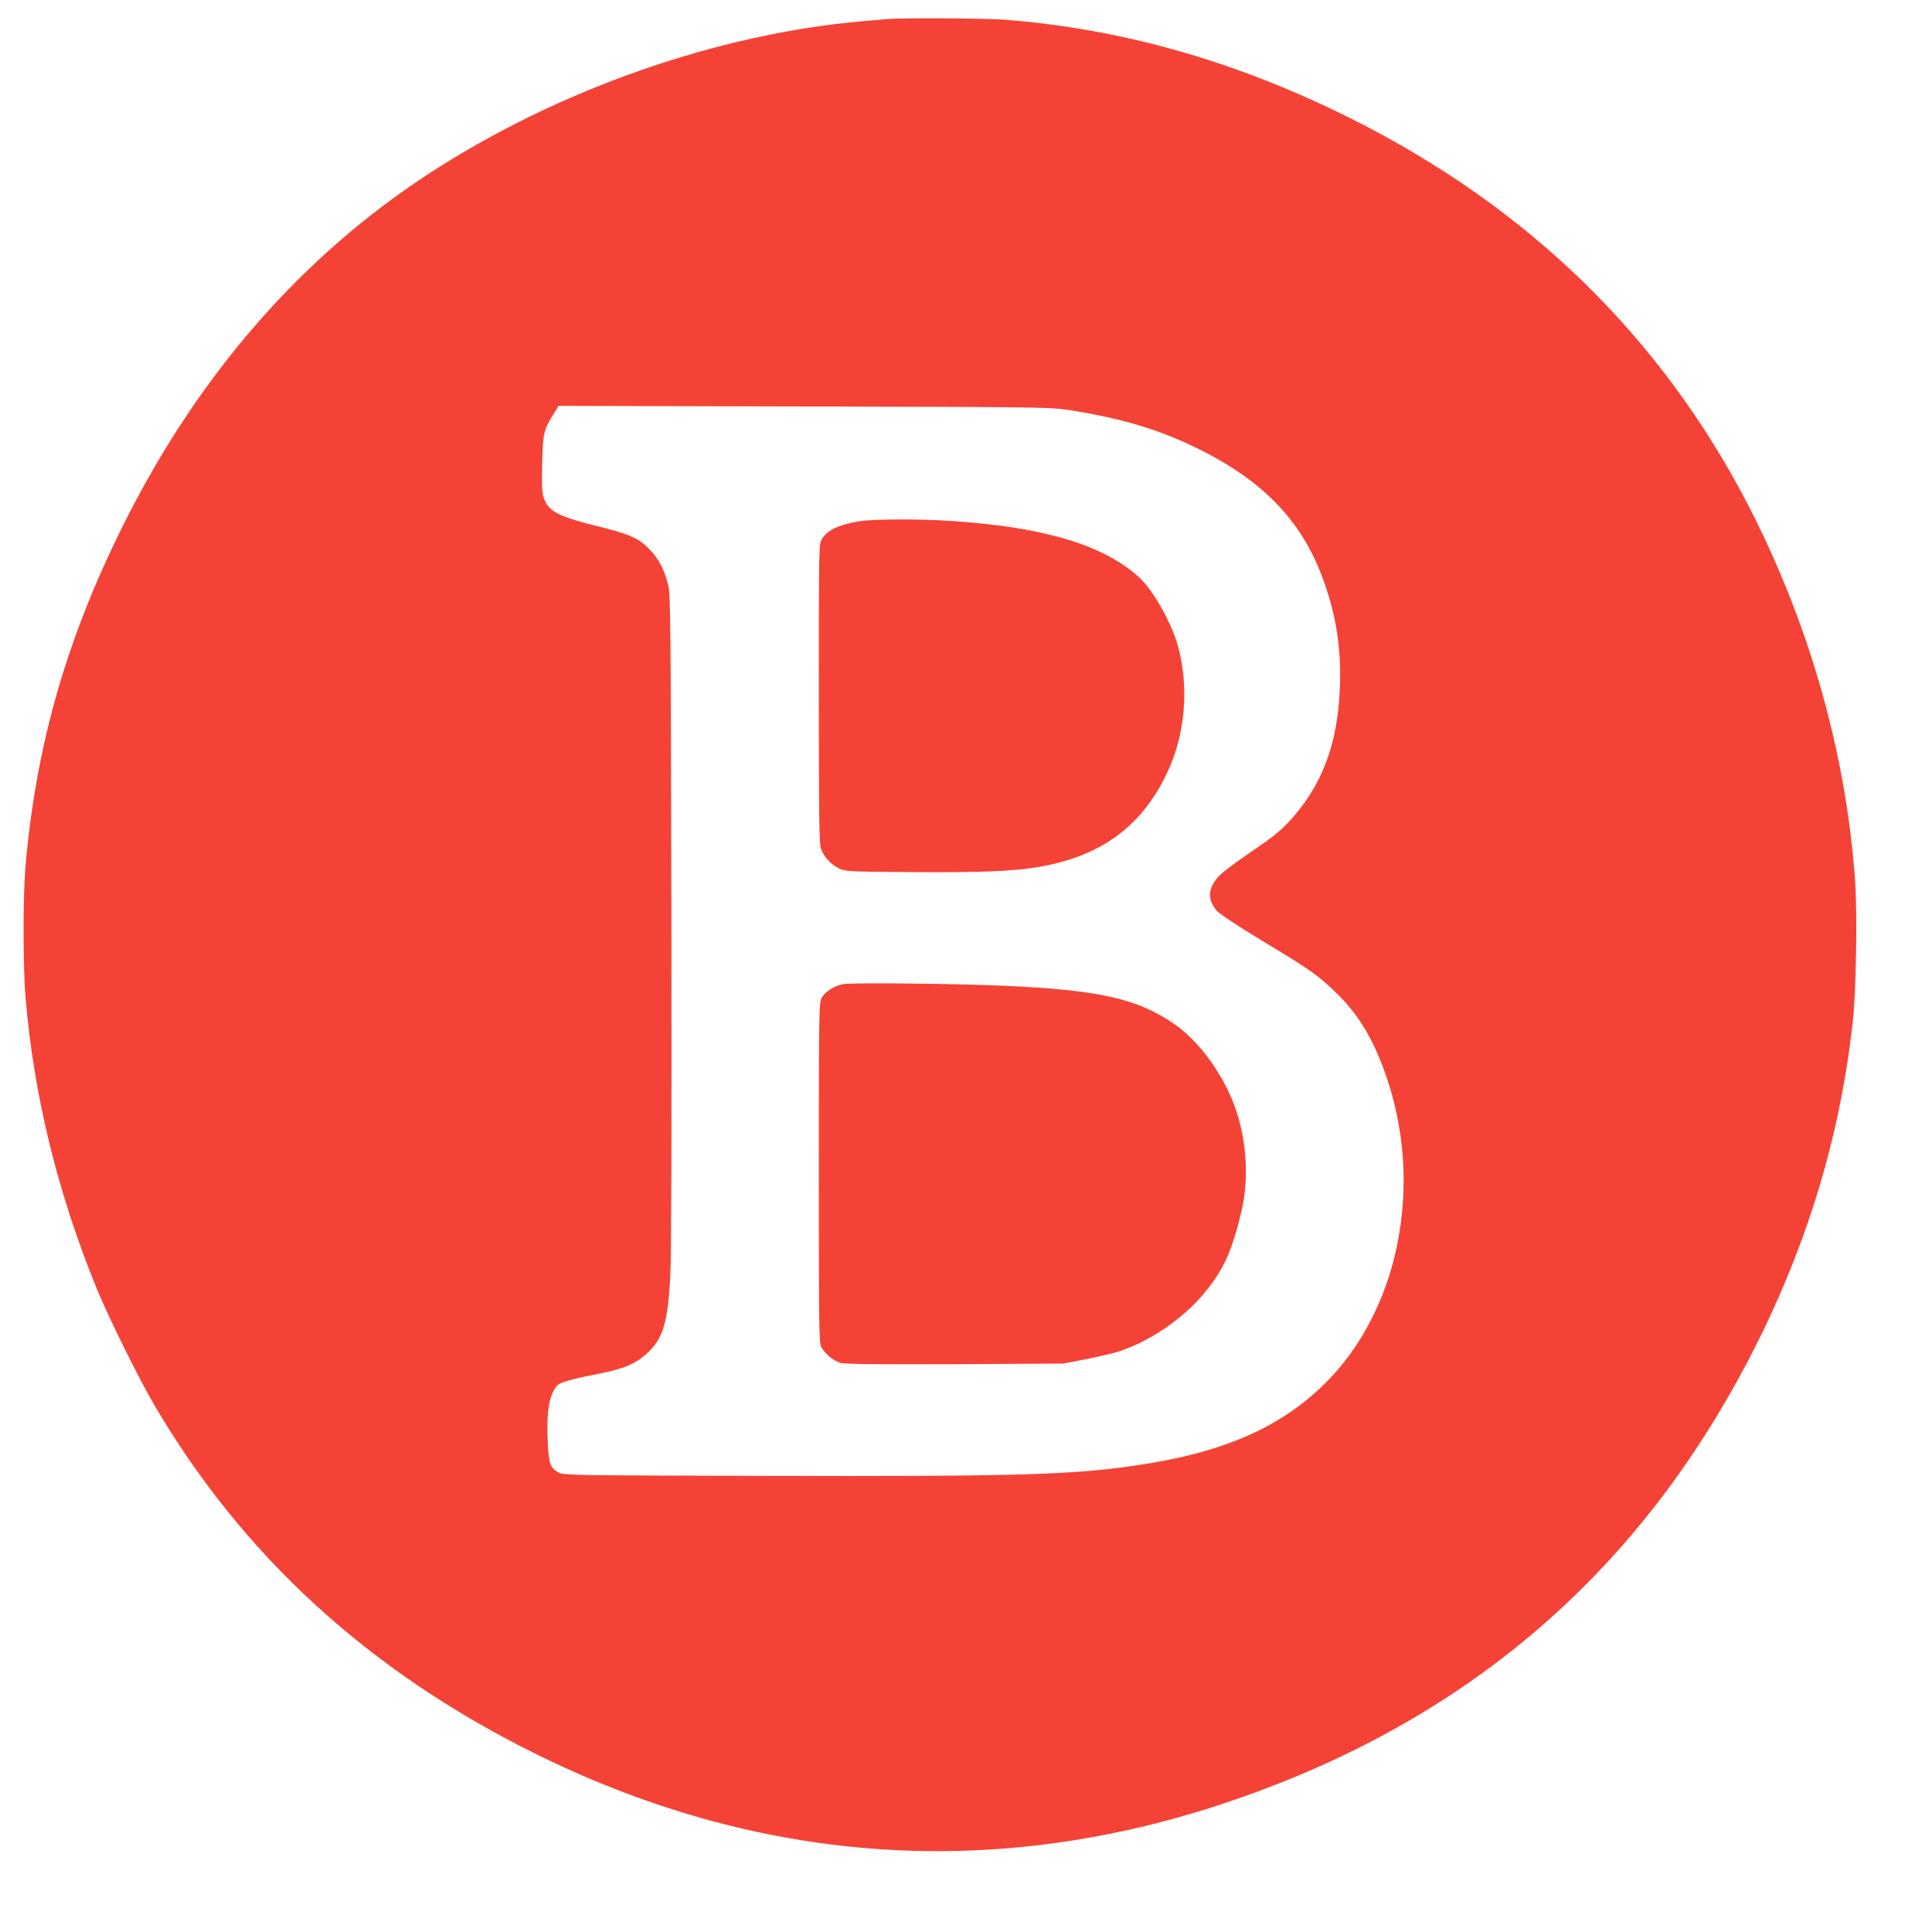<?xml version="1.0" standalone="no"?>
<!DOCTYPE svg PUBLIC "-//W3C//DTD SVG 20010904//EN"
 "http://www.w3.org/TR/2001/REC-SVG-20010904/DTD/svg10.dtd">
<svg version="1.0" xmlns="http://www.w3.org/2000/svg"
 width="1280pt" height="1280pt" viewBox="0 0 1280 1280"
 preserveAspectRatio="xMidYMid meet">
<g transform="translate(0,1280) scale(0.1,-0.1)"
fill="#f44336" stroke="none">
<path d="M5880 12674 c-19 -2 -91 -9 -160 -14 -965 -83 -2024 -454 -2875
-1008 -839 -546 -1518 -1321 -2009 -2292 -388 -766 -597 -1486 -667 -2300 -17
-186 -17 -671 0 -865 54 -653 213 -1301 476 -1943 77 -186 275 -586 375 -757
585 -997 1412 -1757 2505 -2303 1469 -733 3005 -853 4538 -355 1507 490 2631
1390 3391 2716 454 792 726 1613 821 2477 22 197 31 709 16 925 -58 848 -302
1709 -706 2493 -578 1119 -1460 1979 -2633 2566 -763 381 -1511 594 -2301 656
-121 9 -683 12 -771 4z m1178 -2587 c368 -56 620 -131 886 -263 444 -221 697
-494 835 -899 78 -229 107 -434 98 -679 -14 -381 -121 -659 -343 -896 -57 -60
-119 -109 -243 -192 -91 -62 -187 -133 -212 -159 -79 -82 -83 -165 -11 -239
20 -21 158 -111 306 -200 307 -185 367 -227 489 -348 148 -146 247 -318 331
-572 125 -380 139 -793 41 -1182 -77 -304 -226 -582 -421 -787 -301 -317 -694
-494 -1289 -580 -431 -63 -784 -73 -2450 -69 -1260 3 -1342 4 -1372 21 -58 31
-67 57 -74 201 -8 173 3 270 35 334 24 47 30 52 88 71 35 11 101 27 148 36
221 41 302 72 385 147 108 98 140 205 156 517 7 142 9 950 7 2361 -4 1963 -5
2151 -21 2213 -25 103 -60 171 -122 236 -73 76 -133 103 -359 158 -241 60
-310 95 -341 177 -14 37 -16 73 -13 232 4 205 10 228 82 342 l27 43 1622 -4
c1472 -3 1632 -5 1735 -20z"/>
<path d="M5684 9345 c-135 -24 -203 -58 -239 -117 -20 -32 -20 -55 -20 -1023
0 -808 2 -997 14 -1028 18 -53 68 -106 121 -131 43 -20 64 -21 490 -24 454 -3
656 5 830 34 407 69 676 262 845 608 126 256 156 572 80 853 -42 157 -169 380
-263 463 -242 215 -639 331 -1262 370 -221 13 -508 11 -596 -5z"/>
<path d="M5587 6280 c-61 -11 -121 -50 -144 -92 -17 -31 -18 -99 -18 -1158 0
-1040 1 -1127 17 -1156 25 -45 82 -92 129 -104 28 -8 256 -10 757 -8 l717 4
140 27 c77 15 172 37 210 48 209 62 445 221 588 397 126 154 181 277 243 542
50 216 33 475 -46 691 -79 217 -238 433 -402 546 -242 167 -497 224 -1123 252
-316 14 -1011 22 -1068 11z"/>
</g>
</svg>
